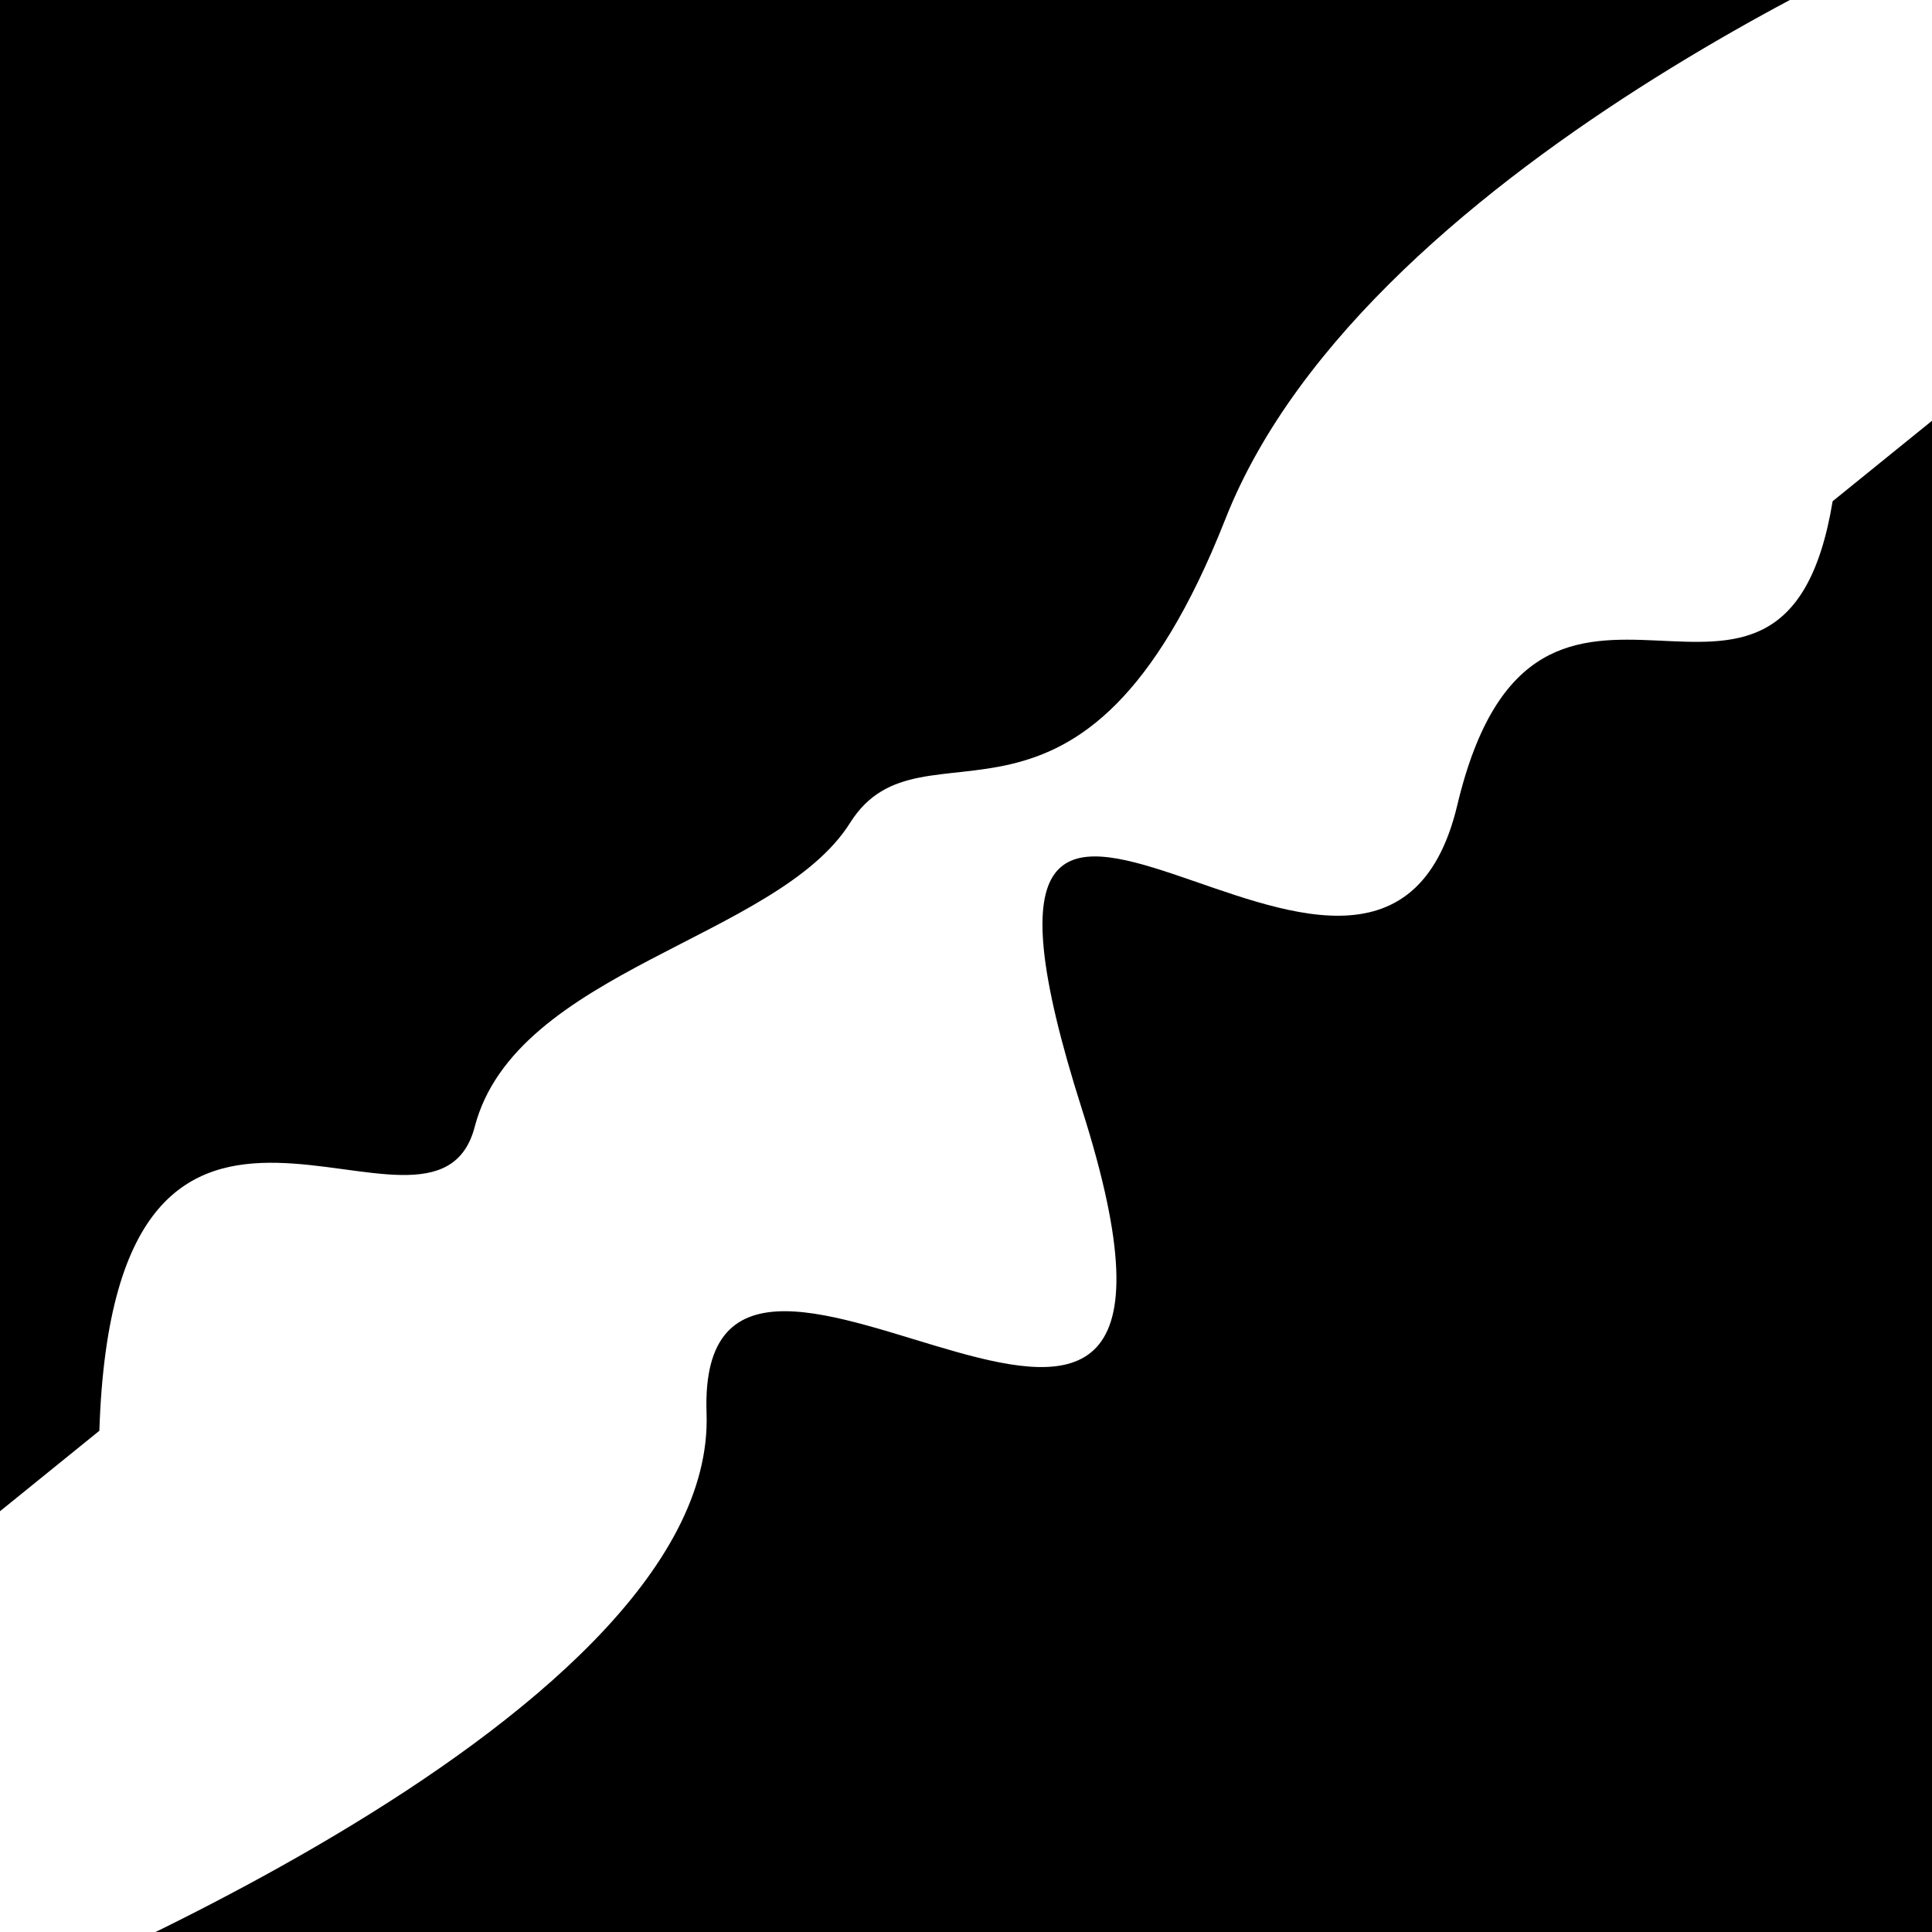 <svg viewBox="0 0 1000 1000" height="1000" width="1000" xmlns="http://www.w3.org/2000/svg">
<rect x="0" y="0" width="1000" height="1000" fill="#ffffff"></rect>
<g transform="rotate(141 500.0 500.0)">
<path d="M -250.0 595.34 S
  73.32  695.23
 250.00  595.34
 432.70  618.31
 500.00  595.34
 682.37  645.14
 750.00  595.34
 842.03  777.95
1000.00  595.34 h 110 V 2000 H -250.0 Z" fill="hsl(235.2, 20%, 25.816%)"></path>
</g>
<g transform="rotate(321 500.0 500.0)">
<path d="M -250.0 595.34 S
 152.05  725.47
 250.00  595.34
 389.99  877.00
 500.00  595.34
 608.81  704.12
 750.00  595.34
 881.89  700.23
1000.00  595.34 h 110 V 2000 H -250.0 Z" fill="hsl(295.2, 20%, 40.816%)"></path>
</g>
</svg>